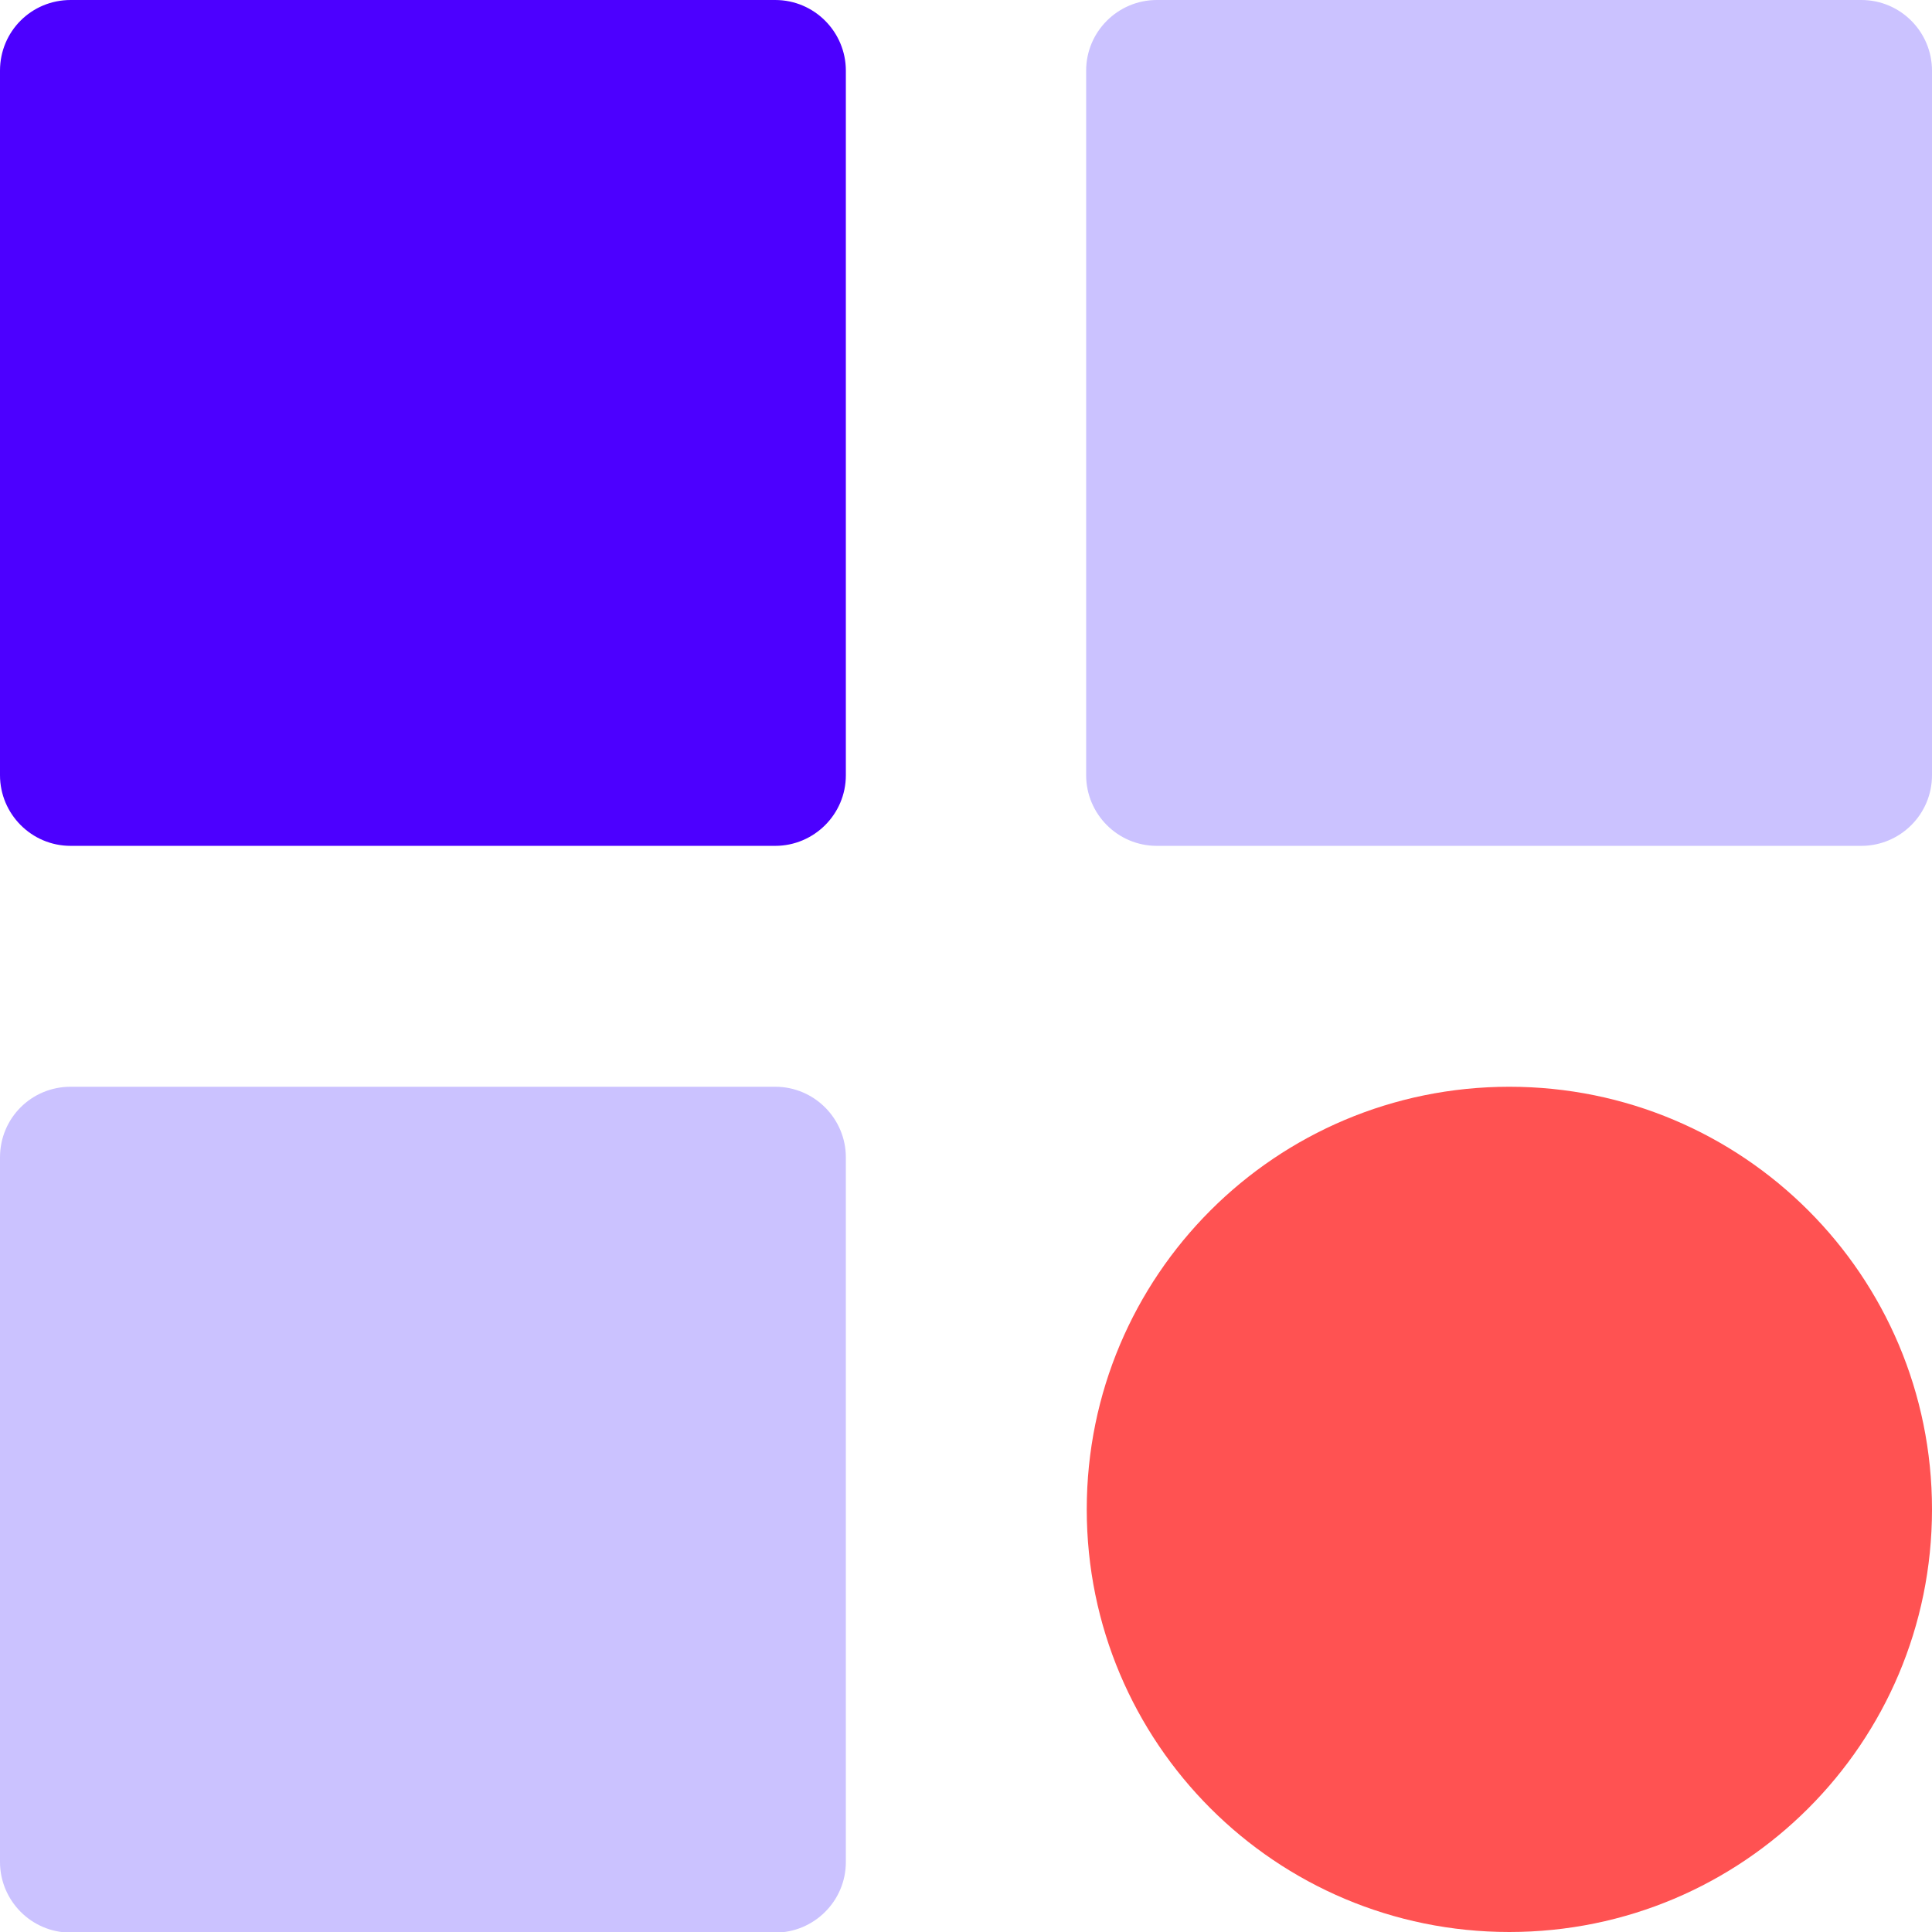 <svg width="32" height="32" viewBox="0 0 32 32" fill="none" xmlns="http://www.w3.org/2000/svg">
<path d="M30.83 0H19.16C18.52 0 17.99 0.52 17.99 1.17V12.84C17.99 13.48 18.51 14.01 19.16 14.01H30.83C31.47 14.01 32 13.49 32 12.84V1.17C32 0.53 31.48 0 30.83 0Z" fill="#CBC2FF"/>
<path d="M12.83 0H1.17C0.52 0 0 0.52 0 1.17V12.84C0 13.48 0.52 14.01 1.17 14.01H12.84C13.48 14.01 14.01 13.49 14.01 12.84V1.17C14.01 0.53 13.49 0 12.84 0H12.83Z" fill="#4C00FF"/>
<path d="M12.83 18H1.17C0.52 18 0 18.52 0 19.17V30.84C0 31.48 0.52 32.01 1.17 32.01H12.84C13.48 32.01 14.01 31.49 14.01 30.84V19.17C14.01 18.53 13.49 18 12.84 18H12.83Z" fill="#CBC2FF"/>
<path d="M32 25C32 21.13 28.87 18 25 18C21.13 18 18 21.13 18 25C18 28.87 21.13 32 25 32C28.87 32 32 28.87 32 25Z" fill="#FF5252"/>
</svg>
